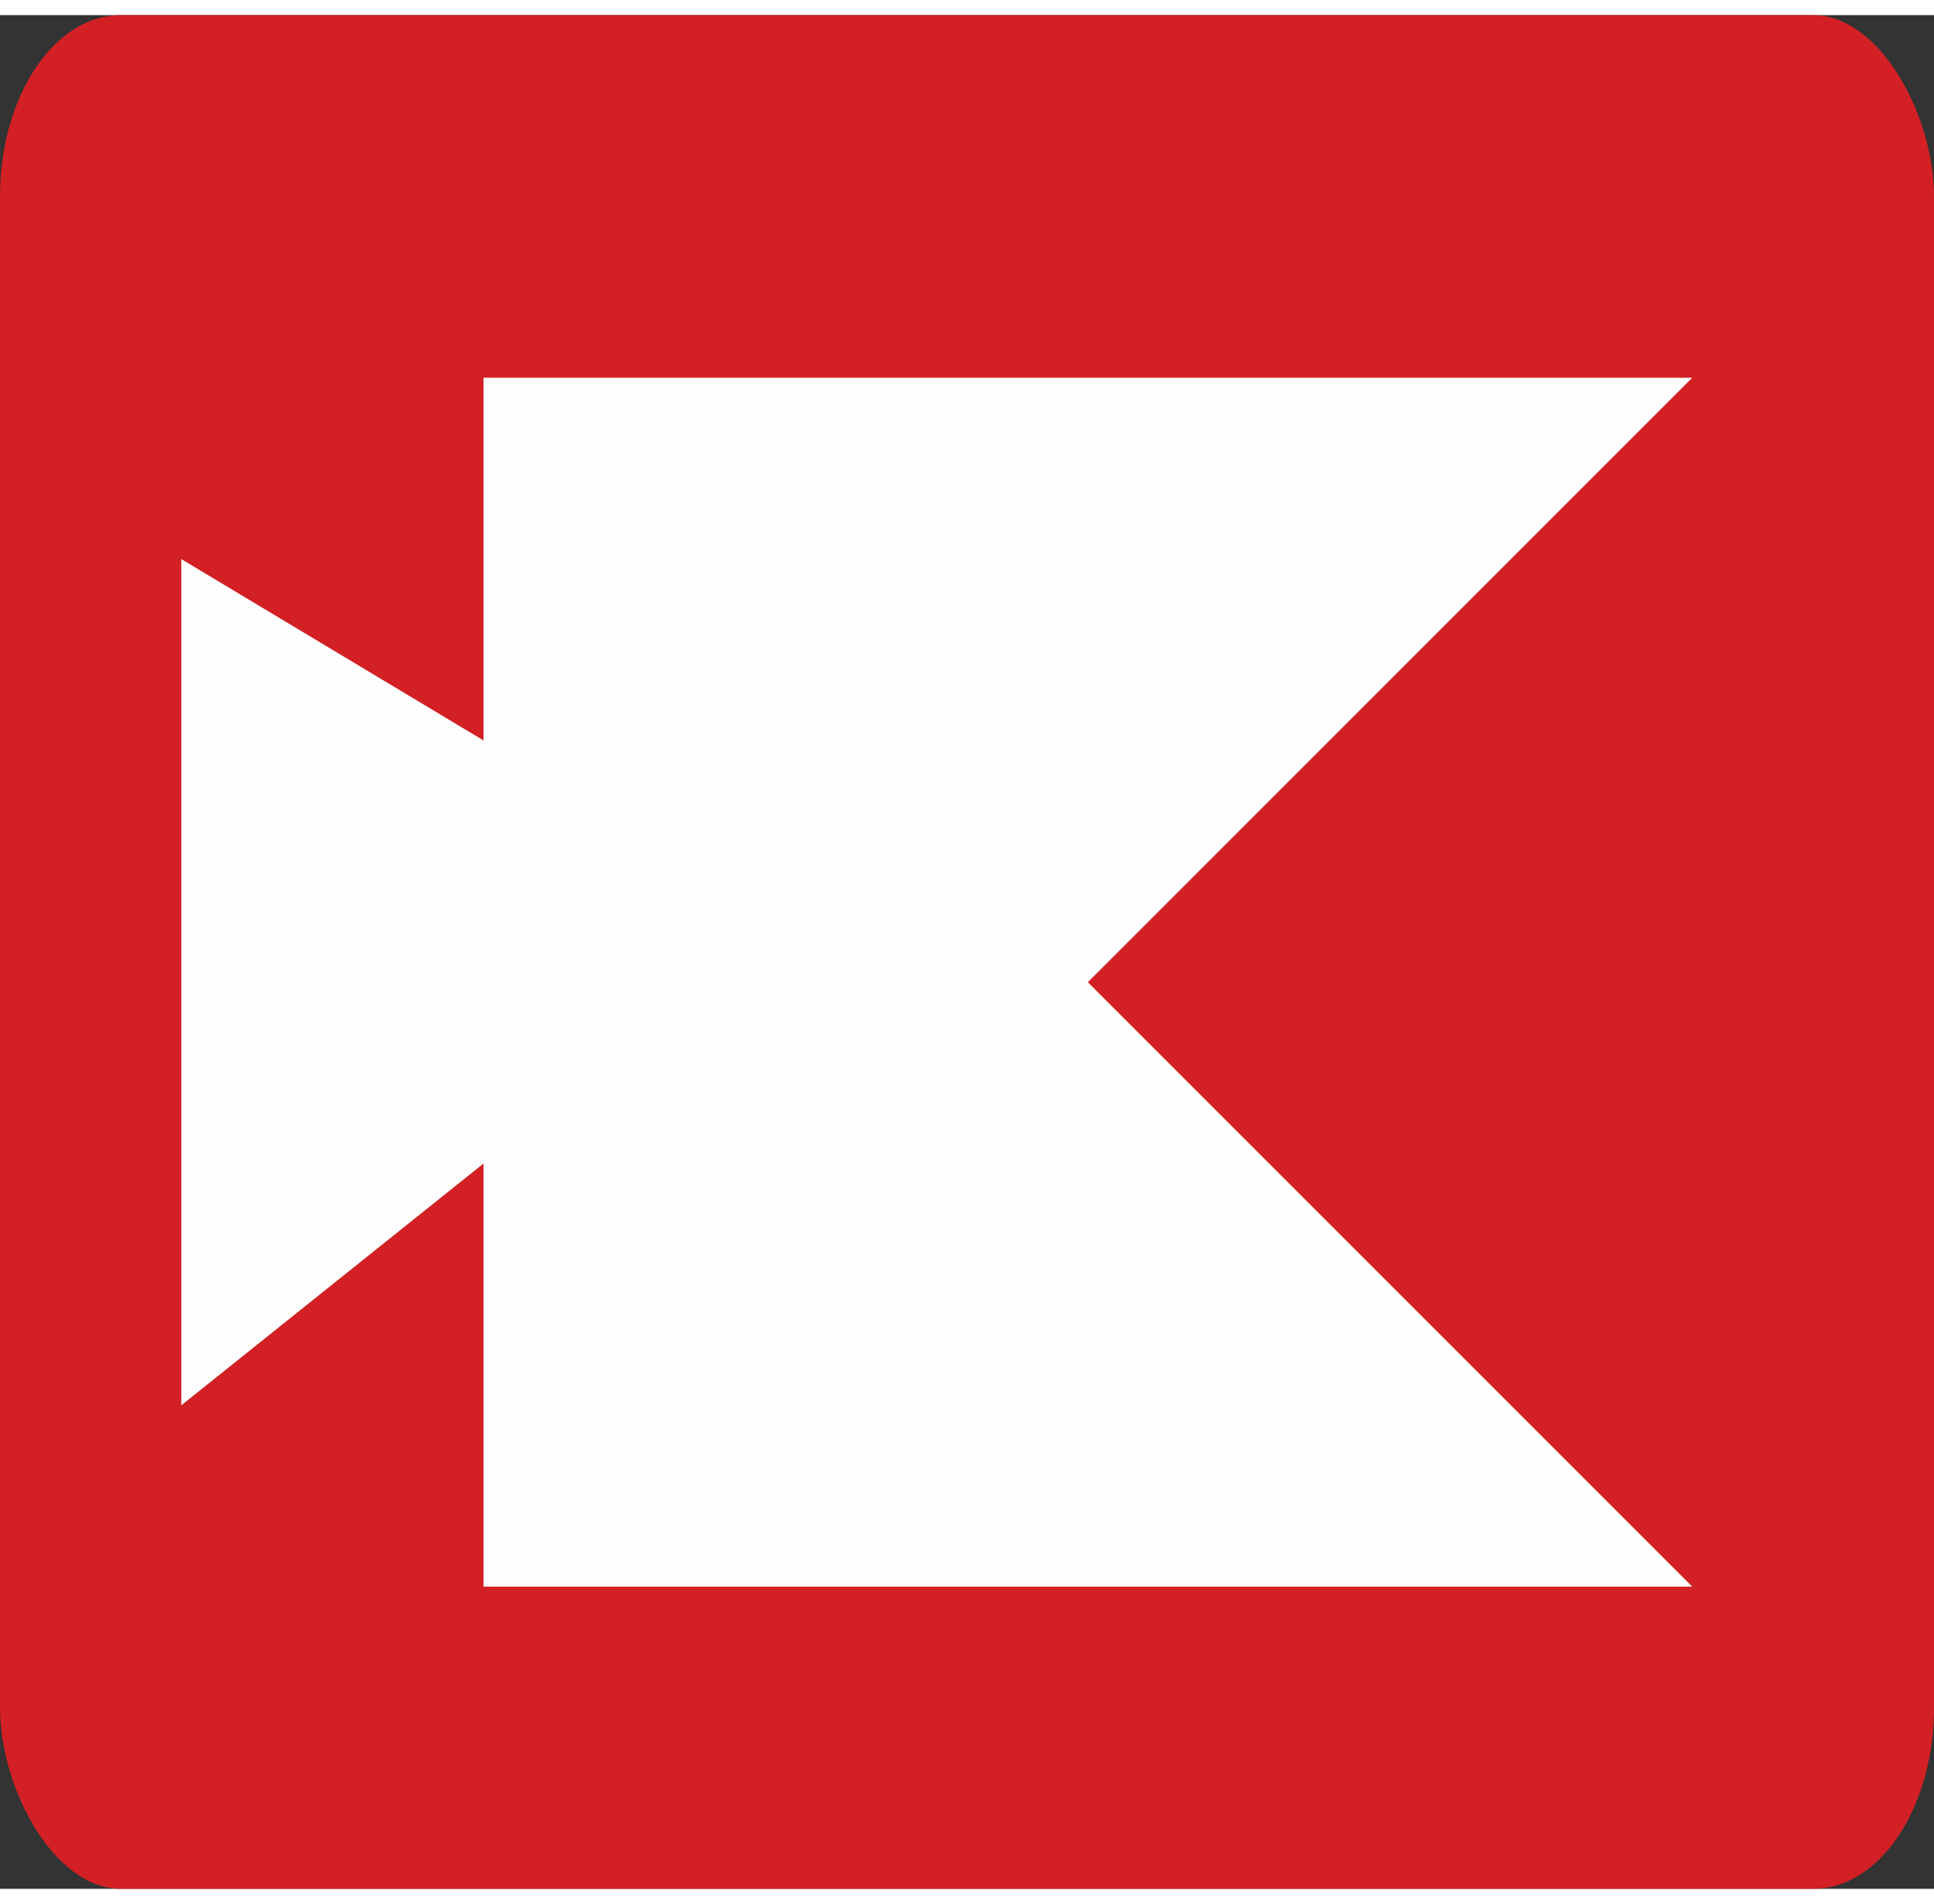 <?xml version="1.0" encoding="UTF-8"?>
<!DOCTYPE svg PUBLIC "-//W3C//DTD SVG 1.1//EN" "http://www.w3.org/Graphics/SVG/1.1/DTD/svg11.dtd">
<!-- Creator: CorelDRAW 2021 (64-Bit) -->
<svg xmlns="http://www.w3.org/2000/svg" xml:space="preserve" width="64px" height="63px" version="1.1" shape-rendering="geometricPrecision" text-rendering="geometricPrecision" image-rendering="optimizeQuality" fill-rule="evenodd" clip-rule="evenodd"
viewBox="0 0 0.32 0.31"
 xmlns:xlink="http://www.w3.org/1999/xlink"
 xmlns:xodm="http://www.corel.com/coreldraw/odm/2003">
 <rect x="0" y="0" width="0.32" height="0.31" fill="#333333" stroke="none"/>
 <g id="Layer_x0020_1">
  <g id="_1770640051296">
   <rect fill="#D22024" width="0.32" height="0.31" rx="0.02" ry="0.03"/>
   <polygon fill="#FEFEFE" points="0.03,0.09 0.03,0.23 0.08,0.19 0.08,0.26 0.28,0.26 0.18,0.16 0.28,0.06 0.08,0.06 0.08,0.12 "/>
  </g>
 </g>
</svg>
